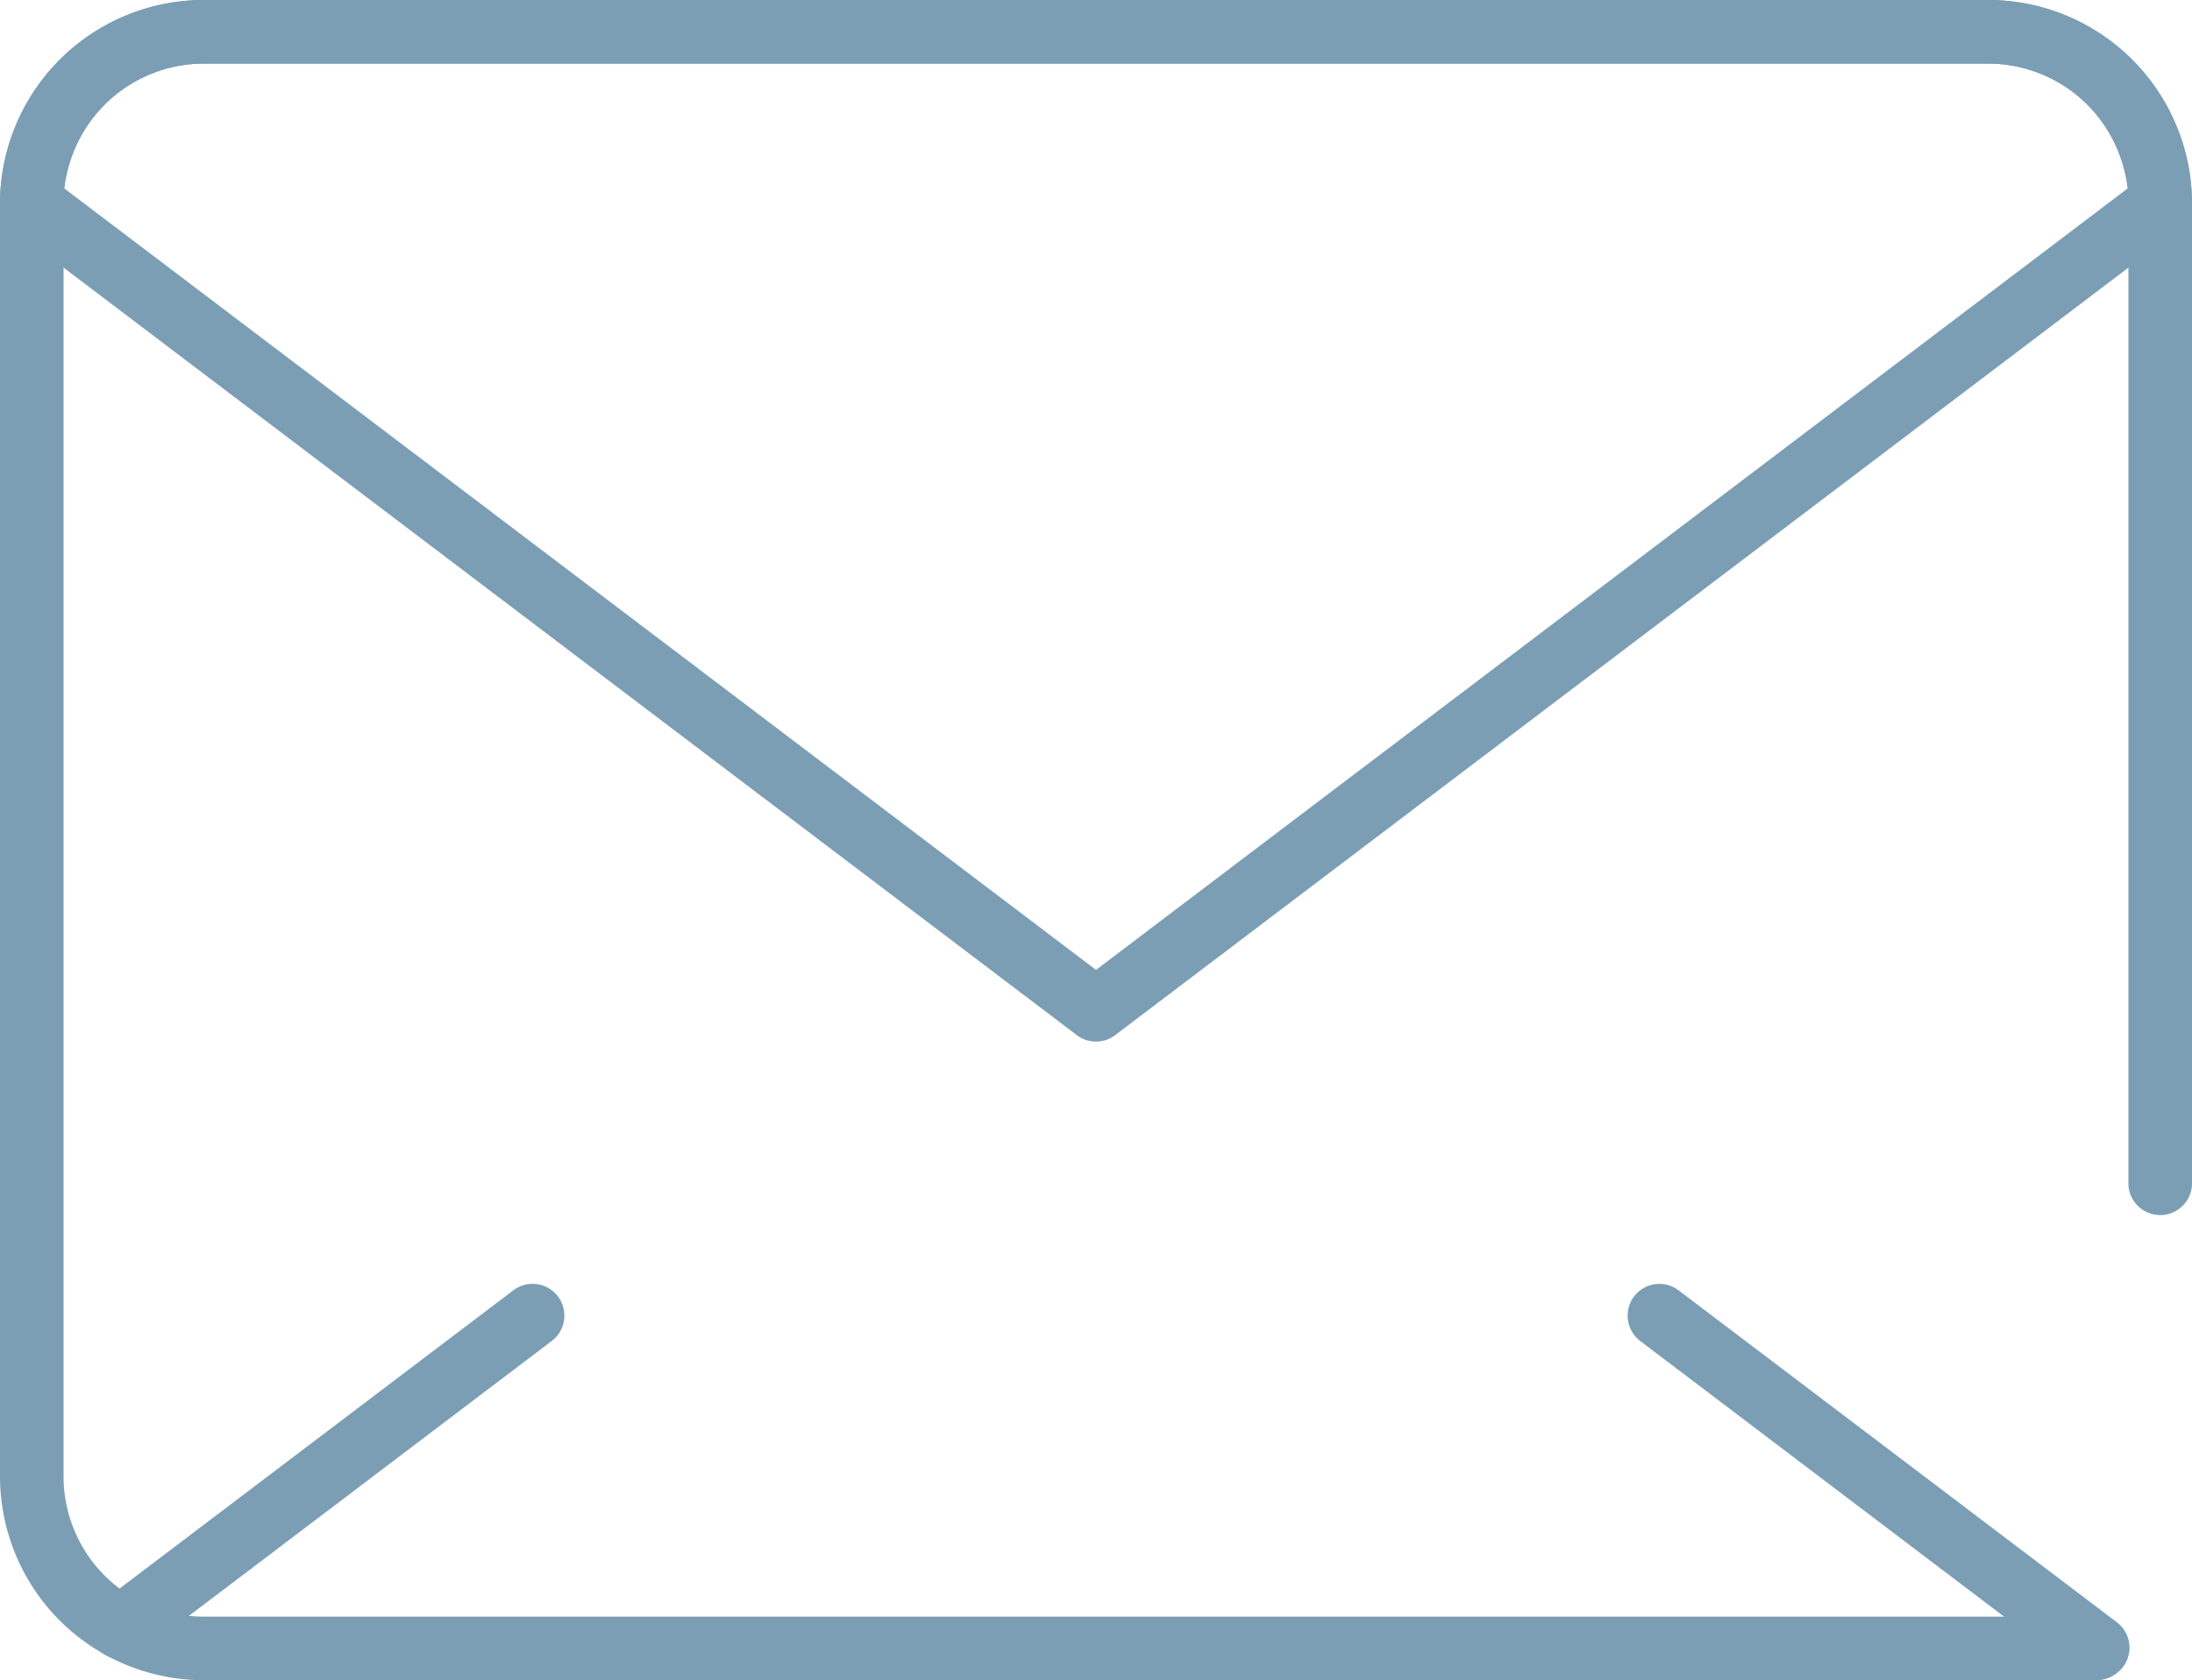 <svg id="Layer_1" data-name="Layer 1" xmlns="http://www.w3.org/2000/svg" viewBox="0 0 498 381.72"><defs><style>.cls-1{fill:#7b9eb5;}</style></defs><title>Mail</title><path class="cls-1" d="M53.28,446.86A46.33,46.33,0,0,1,7,400.58V111.42A46.33,46.33,0,0,1,53.28,65.14H458.72A46.33,46.33,0,0,1,505,111.42v222.8a7.23,7.23,0,0,1-14.45,0V111.42a31.86,31.86,0,0,0-31.83-31.83H53.28a31.86,31.86,0,0,0-31.84,31.83V400.58a31.86,31.86,0,0,0,31.84,31.83H483.55a7.23,7.23,0,0,1,0,14.45Z" transform="translate(-7 -65.14)"/><path class="cls-1" d="M256,301.76a7.13,7.13,0,0,1-4.36-1.46L9.86,117.17A7.25,7.25,0,0,1,7,111.42,46.33,46.33,0,0,1,53.28,65.14H458.72A46.33,46.33,0,0,1,505,111.42a7.25,7.25,0,0,1-2.86,5.75L260.36,300.3A7.13,7.13,0,0,1,256,301.76ZM53.28,79.59a31.87,31.87,0,0,0-30.75,23.58l-1.22,4.55L256,285.48,490.69,107.72l-1.22-4.55a31.87,31.87,0,0,0-30.75-23.58Z" transform="translate(-7 -65.14)"/><path class="cls-1" d="M483.54,446.66a7.21,7.21,0,0,1-4.35-1.46l-99.55-75.41a7.22,7.22,0,1,1,8.72-11.51l99.55,75.4a7.22,7.22,0,0,1-4.37,13Z" transform="translate(-7 -65.14)"/><path class="cls-1" d="M34.52,442.07a7.23,7.23,0,0,1-4.37-13l93.49-70.8a7.22,7.22,0,0,1,8.72,11.51L38.88,440.6A7.18,7.18,0,0,1,34.52,442.07Z" transform="translate(-7 -65.14)"/></svg>